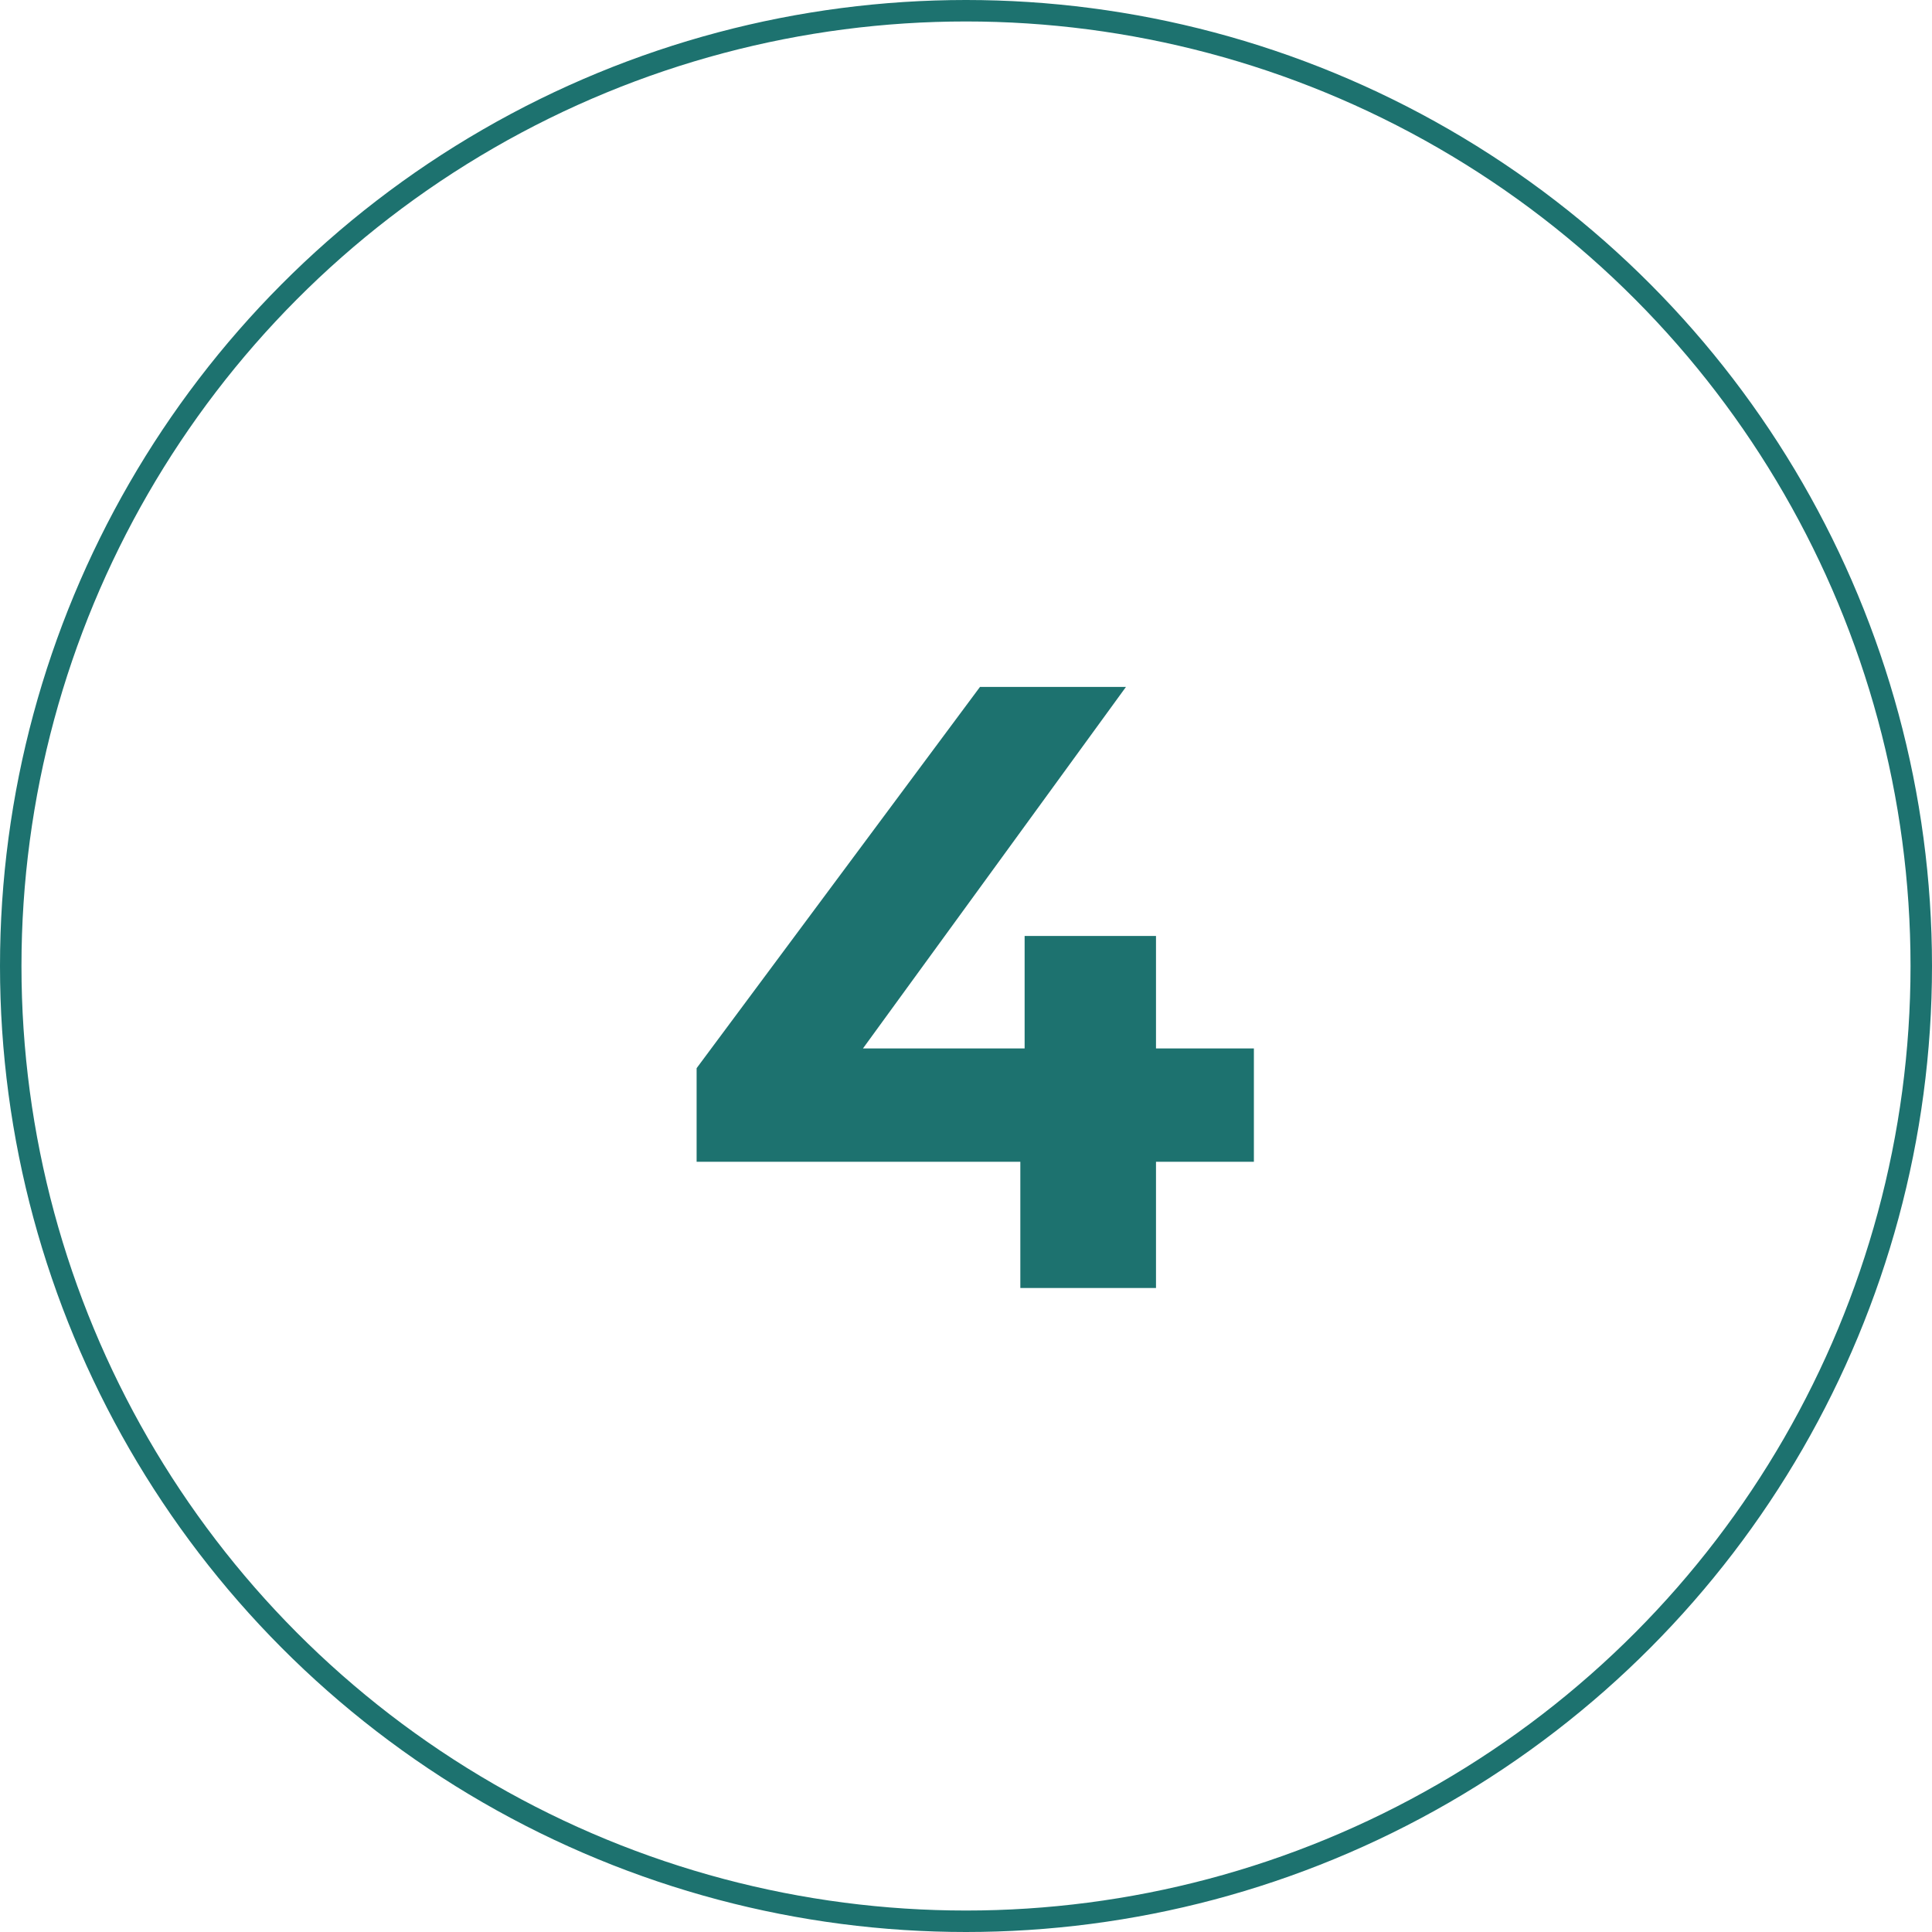 <?xml version="1.0" encoding="UTF-8"?> <svg xmlns="http://www.w3.org/2000/svg" width="90" height="90" viewBox="0 0 90 90" fill="none"><circle cx="45" cy="45" r="44.5" stroke="#1D726F"></circle><path d="M32.451 54.12V49.76L45.651 32H52.451L39.531 49.76L36.371 48.84H58.411V54.12H32.451ZM47.531 60V54.12L47.731 48.84V43.6H53.851V60H47.531Z" fill="#1D726F"></path></svg> 